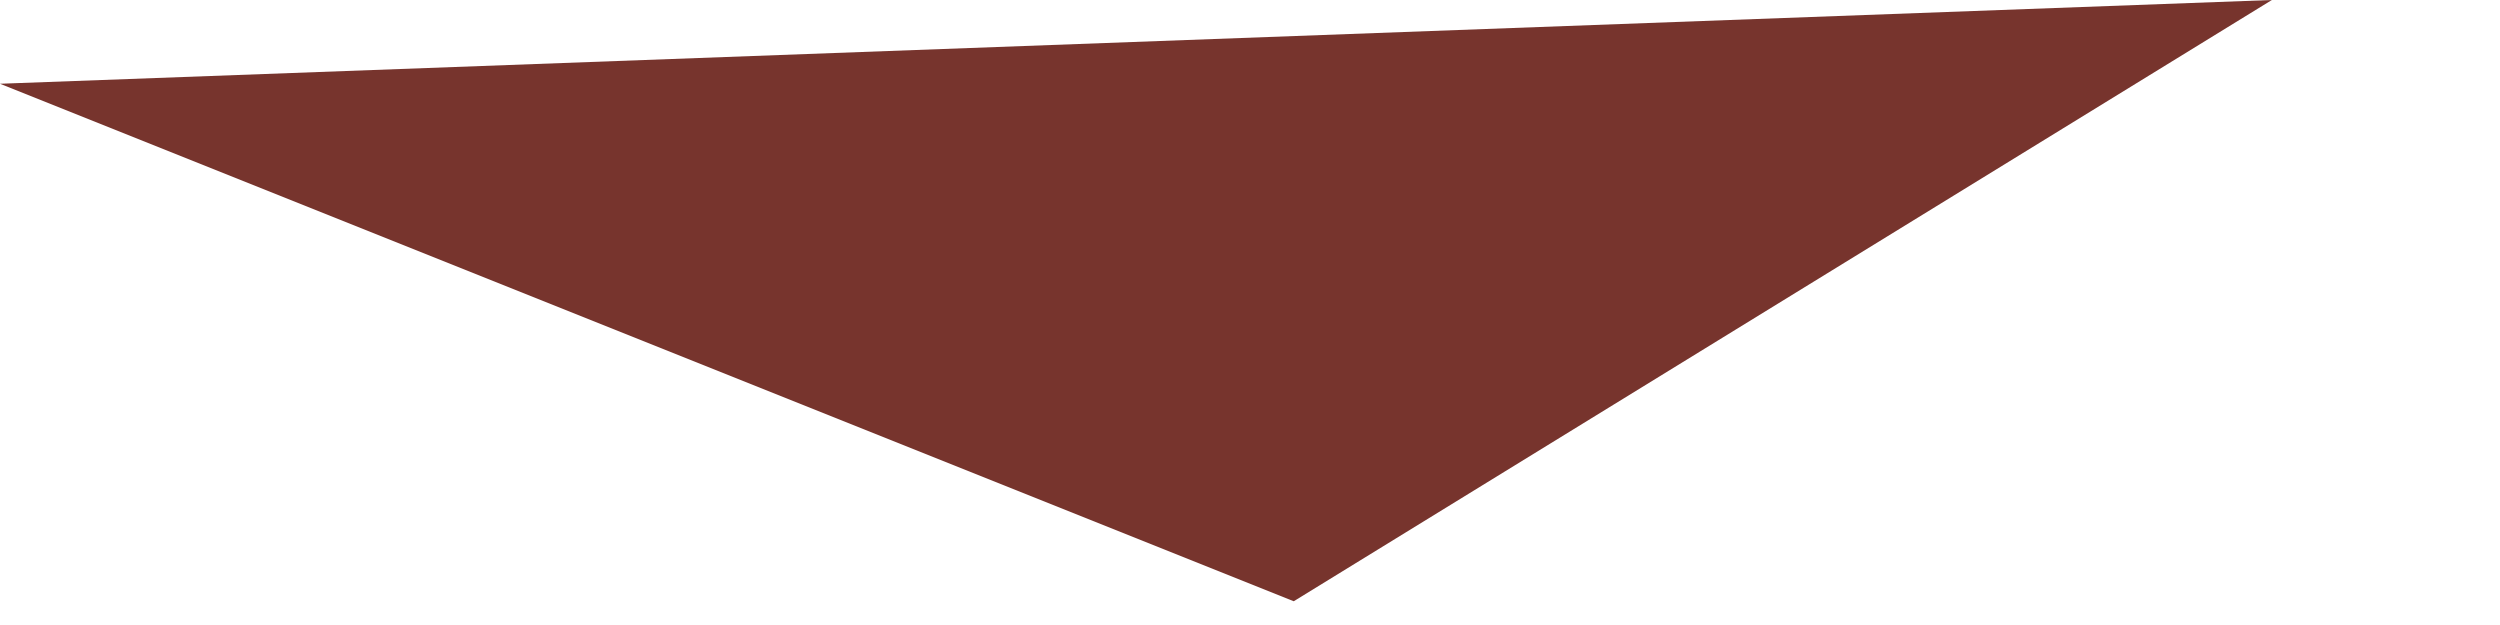 <?xml version="1.0" encoding="utf-8"?>
<svg xmlns="http://www.w3.org/2000/svg" fill="none" height="100%" overflow="visible" preserveAspectRatio="none" style="display: block;" viewBox="0 0 8 2" width="100%">
<path clip-rule="evenodd" d="M0 0.268L7.27 0L4.14 1.924L0 0.268Z" fill="#77342D" fill-rule="evenodd" id="Vector"/>
</svg>
